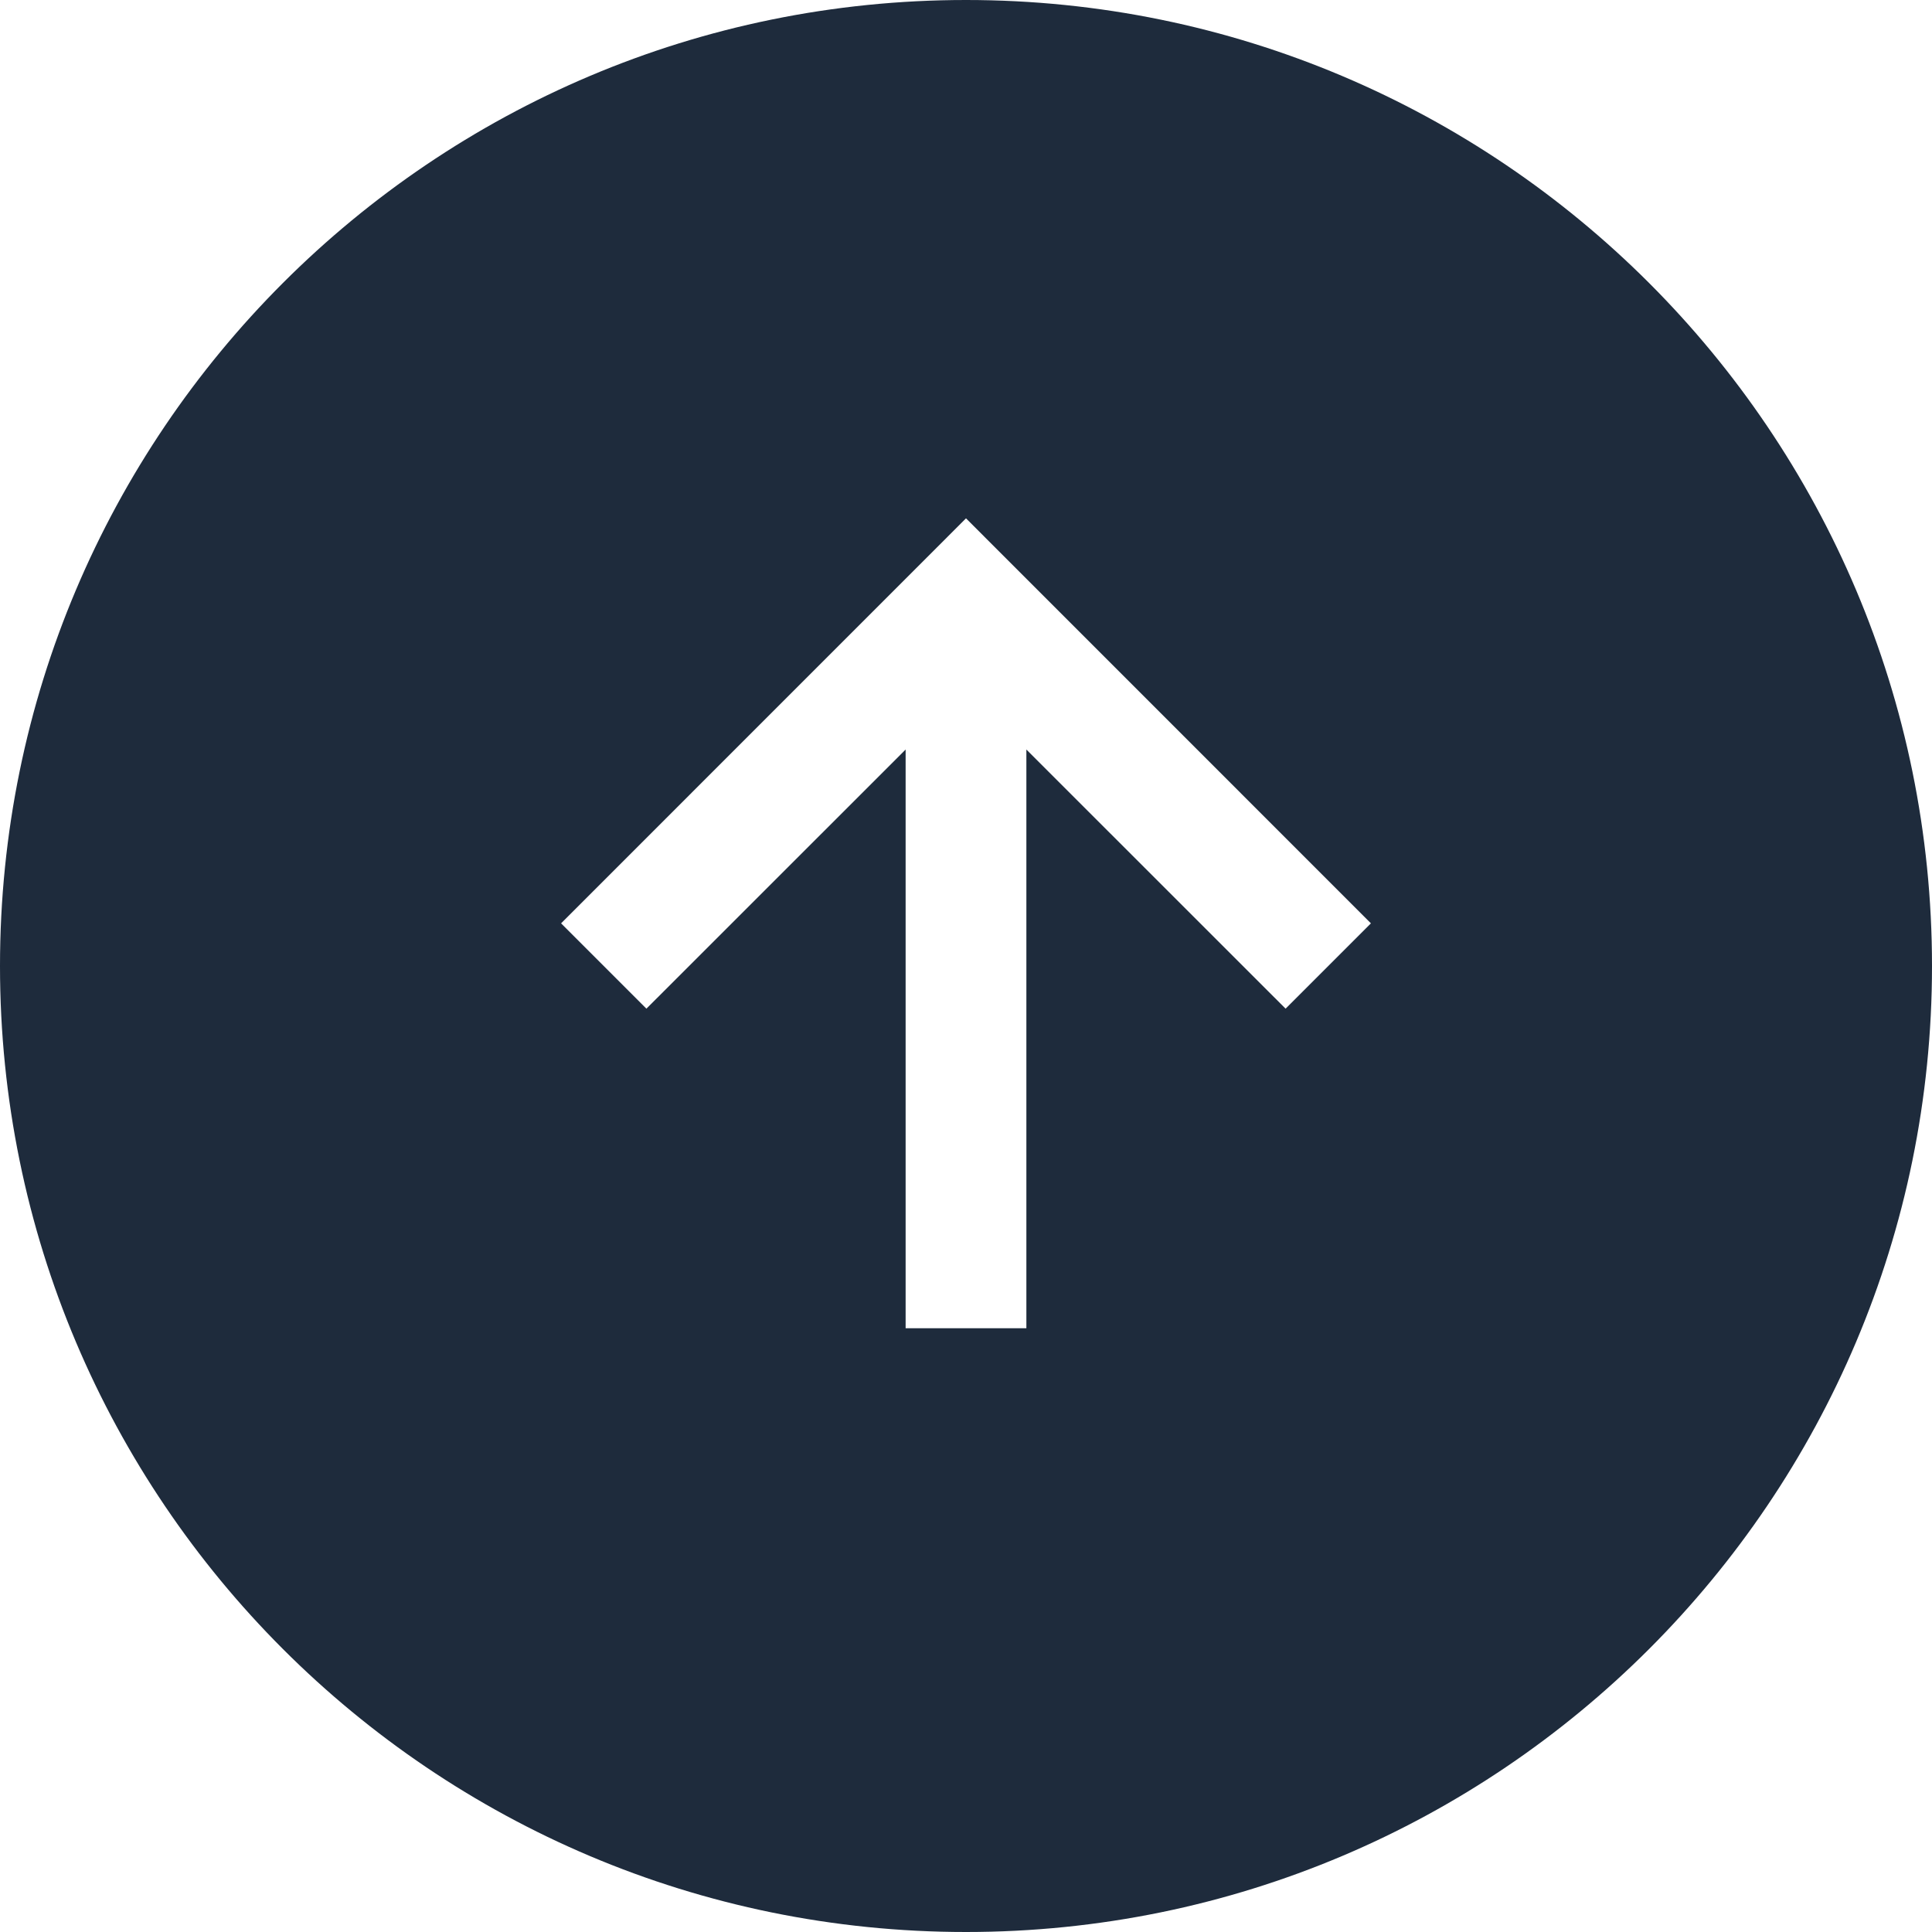 <svg xmlns="http://www.w3.org/2000/svg" width="24" height="24" viewBox="0 0 24 24" fill="none">
<g clip-path="url(#clip0_2701_5095)">
<path d="M12 0C18.627 0 24 5.373 24 12C24 18.627 18.627 24 12 24C5.373 24 0 18.627 0 12C0 5.373 5.373 0 12 0ZM6.97 11.47L8.03 12.53L11.25 9.311V16.5H12.75V9.311L15.97 12.53L17.03 11.47L12 6.439L6.97 11.47Z" fill="#1E2B3C"/>
</g>
<defs>
<clipPath id="clip0_2701_5095">
<rect width="24" height="24" fill="white"/>
</clipPath>
</defs>
</svg>